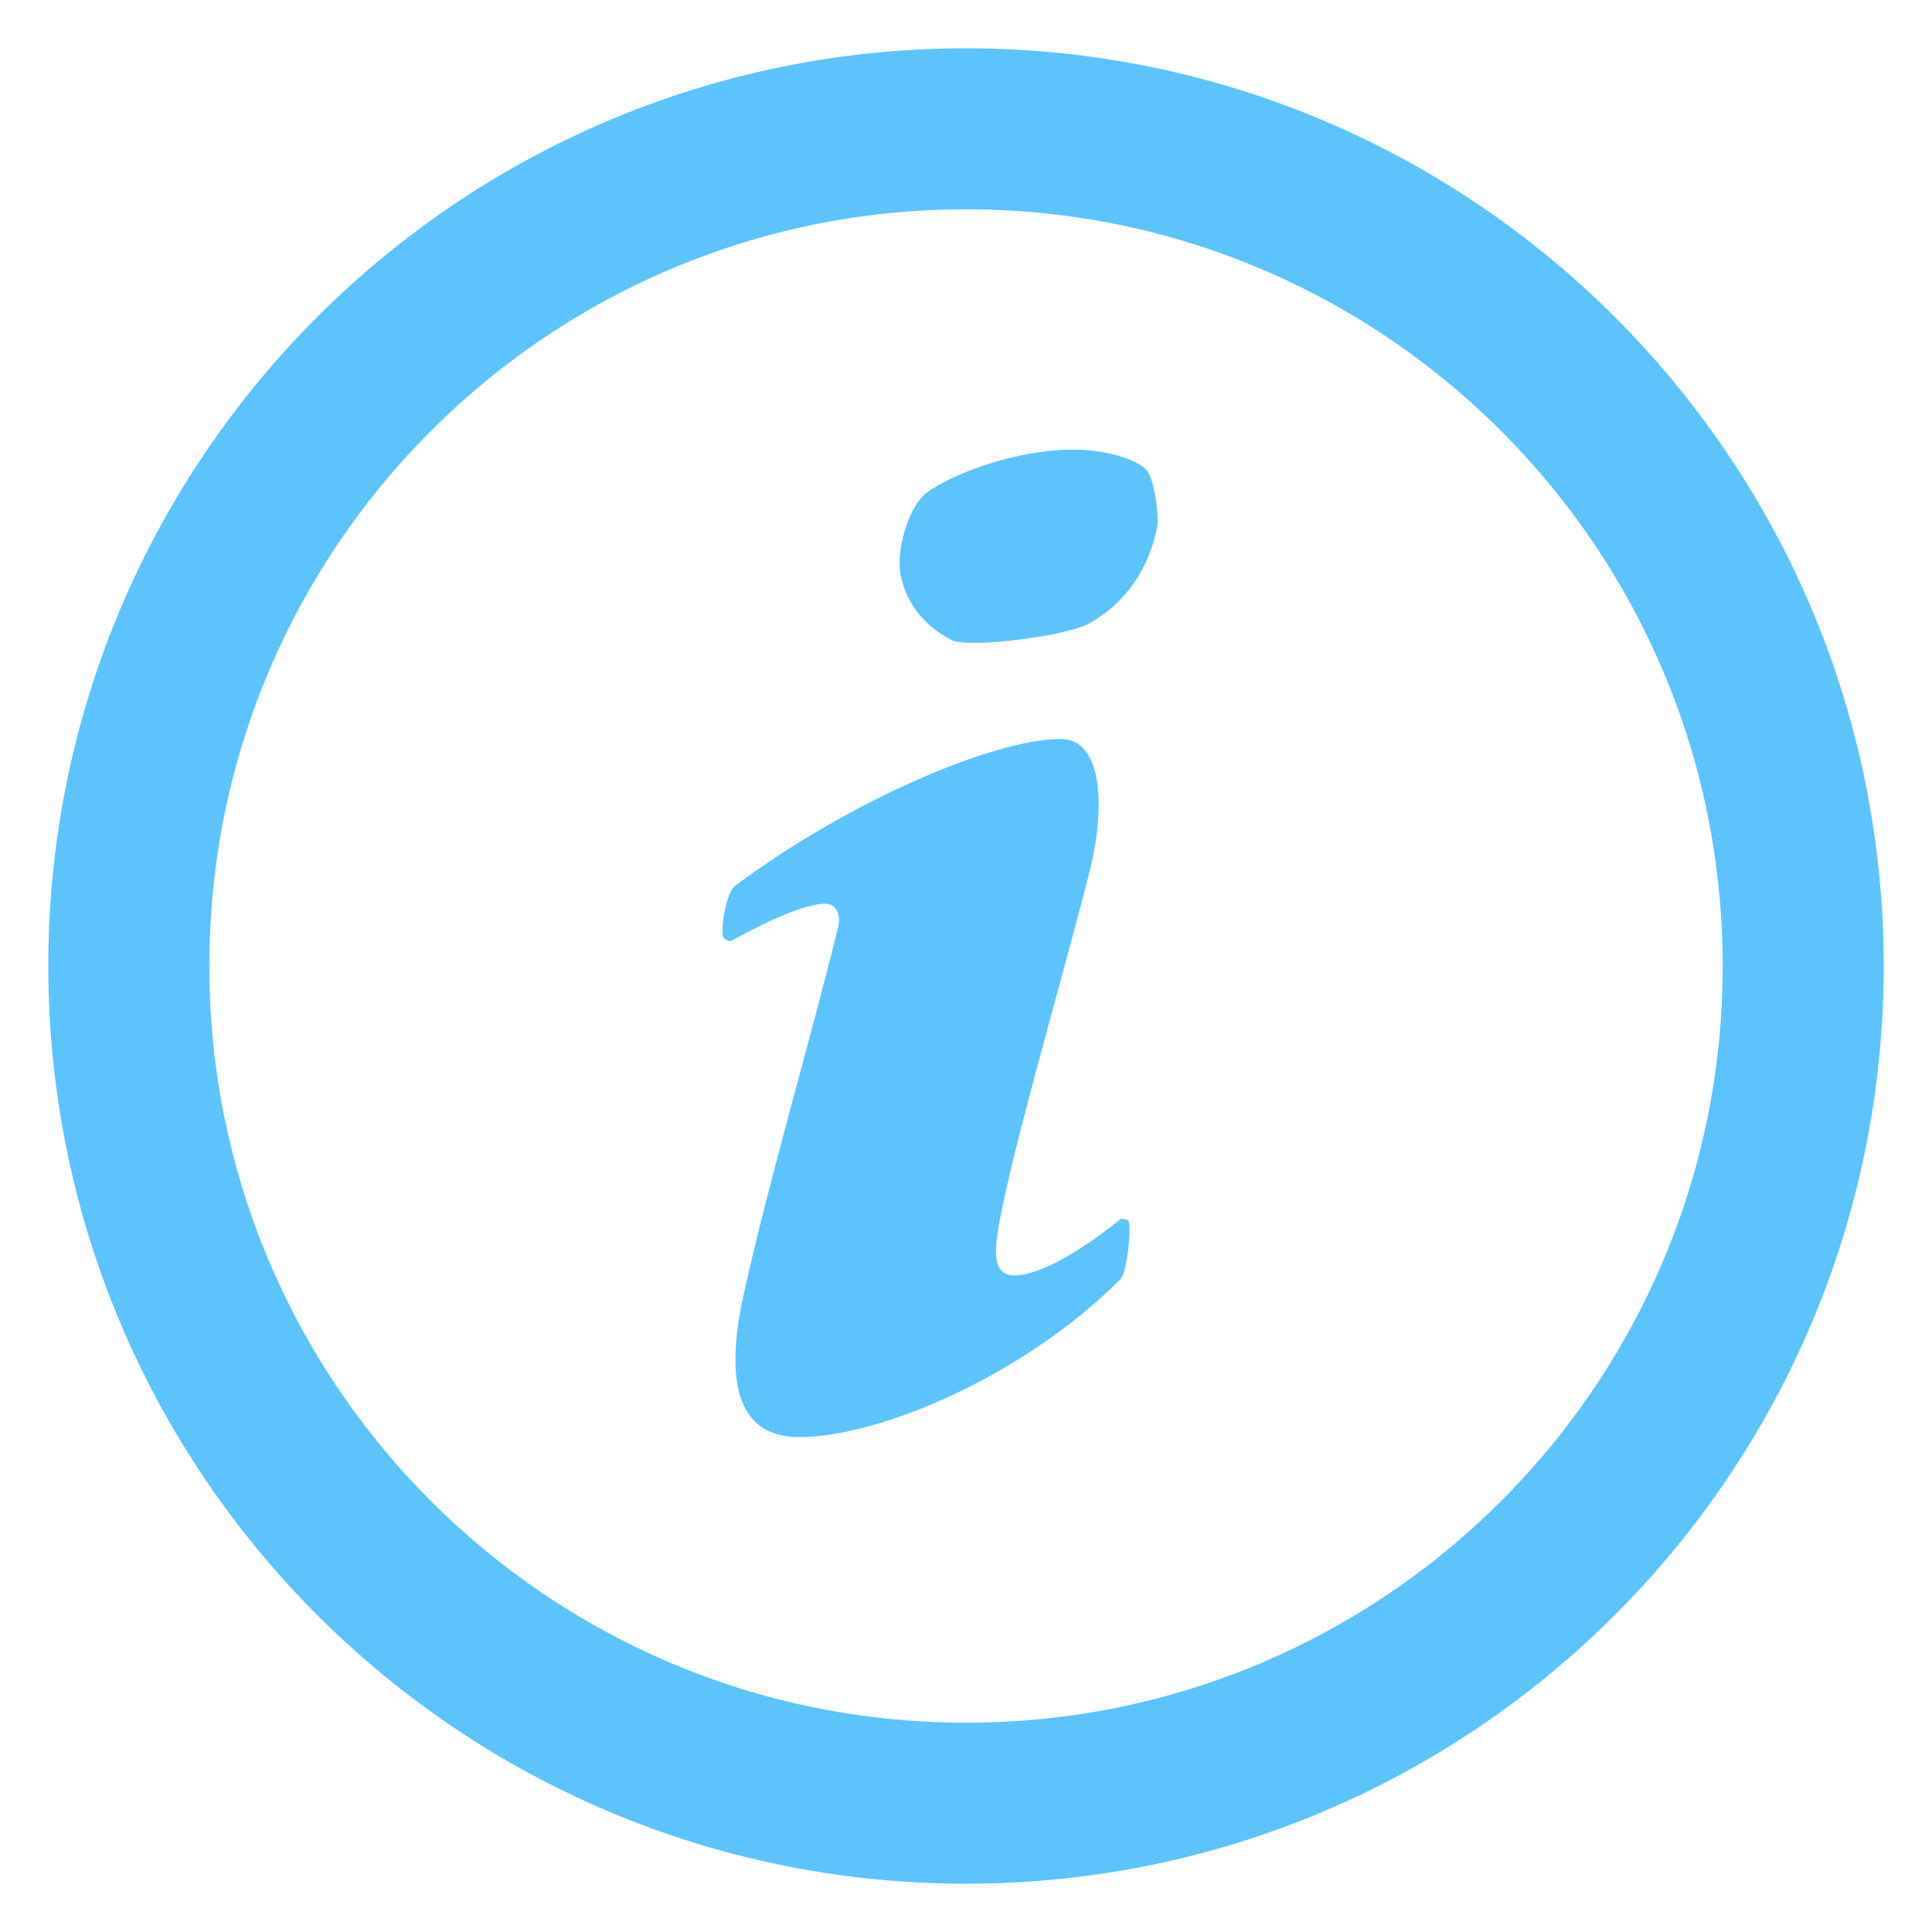 <?xml version="1.0" encoding="UTF-8"?>
<svg width="18px" height="18px" viewBox="0 0 18 18" version="1.1" xmlns="http://www.w3.org/2000/svg" xmlns:xlink="http://www.w3.org/1999/xlink">
    <title>info-outline-orange</title>
    <g id="NEW" stroke="none" stroke-width="1" fill="none" fill-rule="evenodd">
        <g id="OWC-Stock-Status-Key-Dark-Mode" transform="translate(-85, -541)">
            <g id="Group" transform="translate(86, 542)">
                <g id="Group-5" transform="translate(0.2, 0.2)">
                    <path d="M9.487,3.185 C9.562,3.29 9.599,3.622 9.581,3.712 C9.506,4.088 9.299,4.405 8.963,4.6 C8.775,4.721 7.858,4.841 7.67,4.766 C7.408,4.631 7.221,4.405 7.183,4.103 C7.165,3.863 7.277,3.516 7.427,3.396 C7.689,3.2 8.288,2.989 8.794,2.989 C9.169,2.989 9.431,3.11 9.487,3.185 M9.318,10.187 C9.337,10.292 9.299,10.638 9.243,10.714 C8.344,11.617 6.996,12.189 6.247,12.189 C5.591,12.189 5.573,11.527 5.741,10.804 C5.966,9.795 6.359,8.455 6.603,7.461 C6.64,7.341 6.603,7.22 6.49,7.22 C6.322,7.22 6.022,7.341 5.61,7.567 C5.591,7.567 5.535,7.551 5.535,7.521 C5.517,7.401 5.573,7.115 5.647,7.054 C6.715,6.257 8.064,5.685 8.681,5.685 C9.094,5.685 9.094,6.377 8.944,6.949 C8.663,8.049 8.138,9.825 8.082,10.382 C8.064,10.593 8.12,10.683 8.251,10.683 C8.476,10.683 8.85,10.473 9.243,10.156 C9.243,10.156 9.318,10.156 9.318,10.187" id="Fill-1" fill="#5DC3FD"></path>
                    <path d="M15.6,7.8 C15.6,12.108 12.108,15.6 7.8,15.6 C3.492,15.6 0,12.108 0,7.8 C0,3.492 3.492,0 7.8,0 C12.108,0 15.6,3.492 15.6,7.8 Z" id="Stroke-3" stroke="#5DC3FD" stroke-width="1.5"></path>
                </g>
            </g>
        </g>
    </g>
</svg>